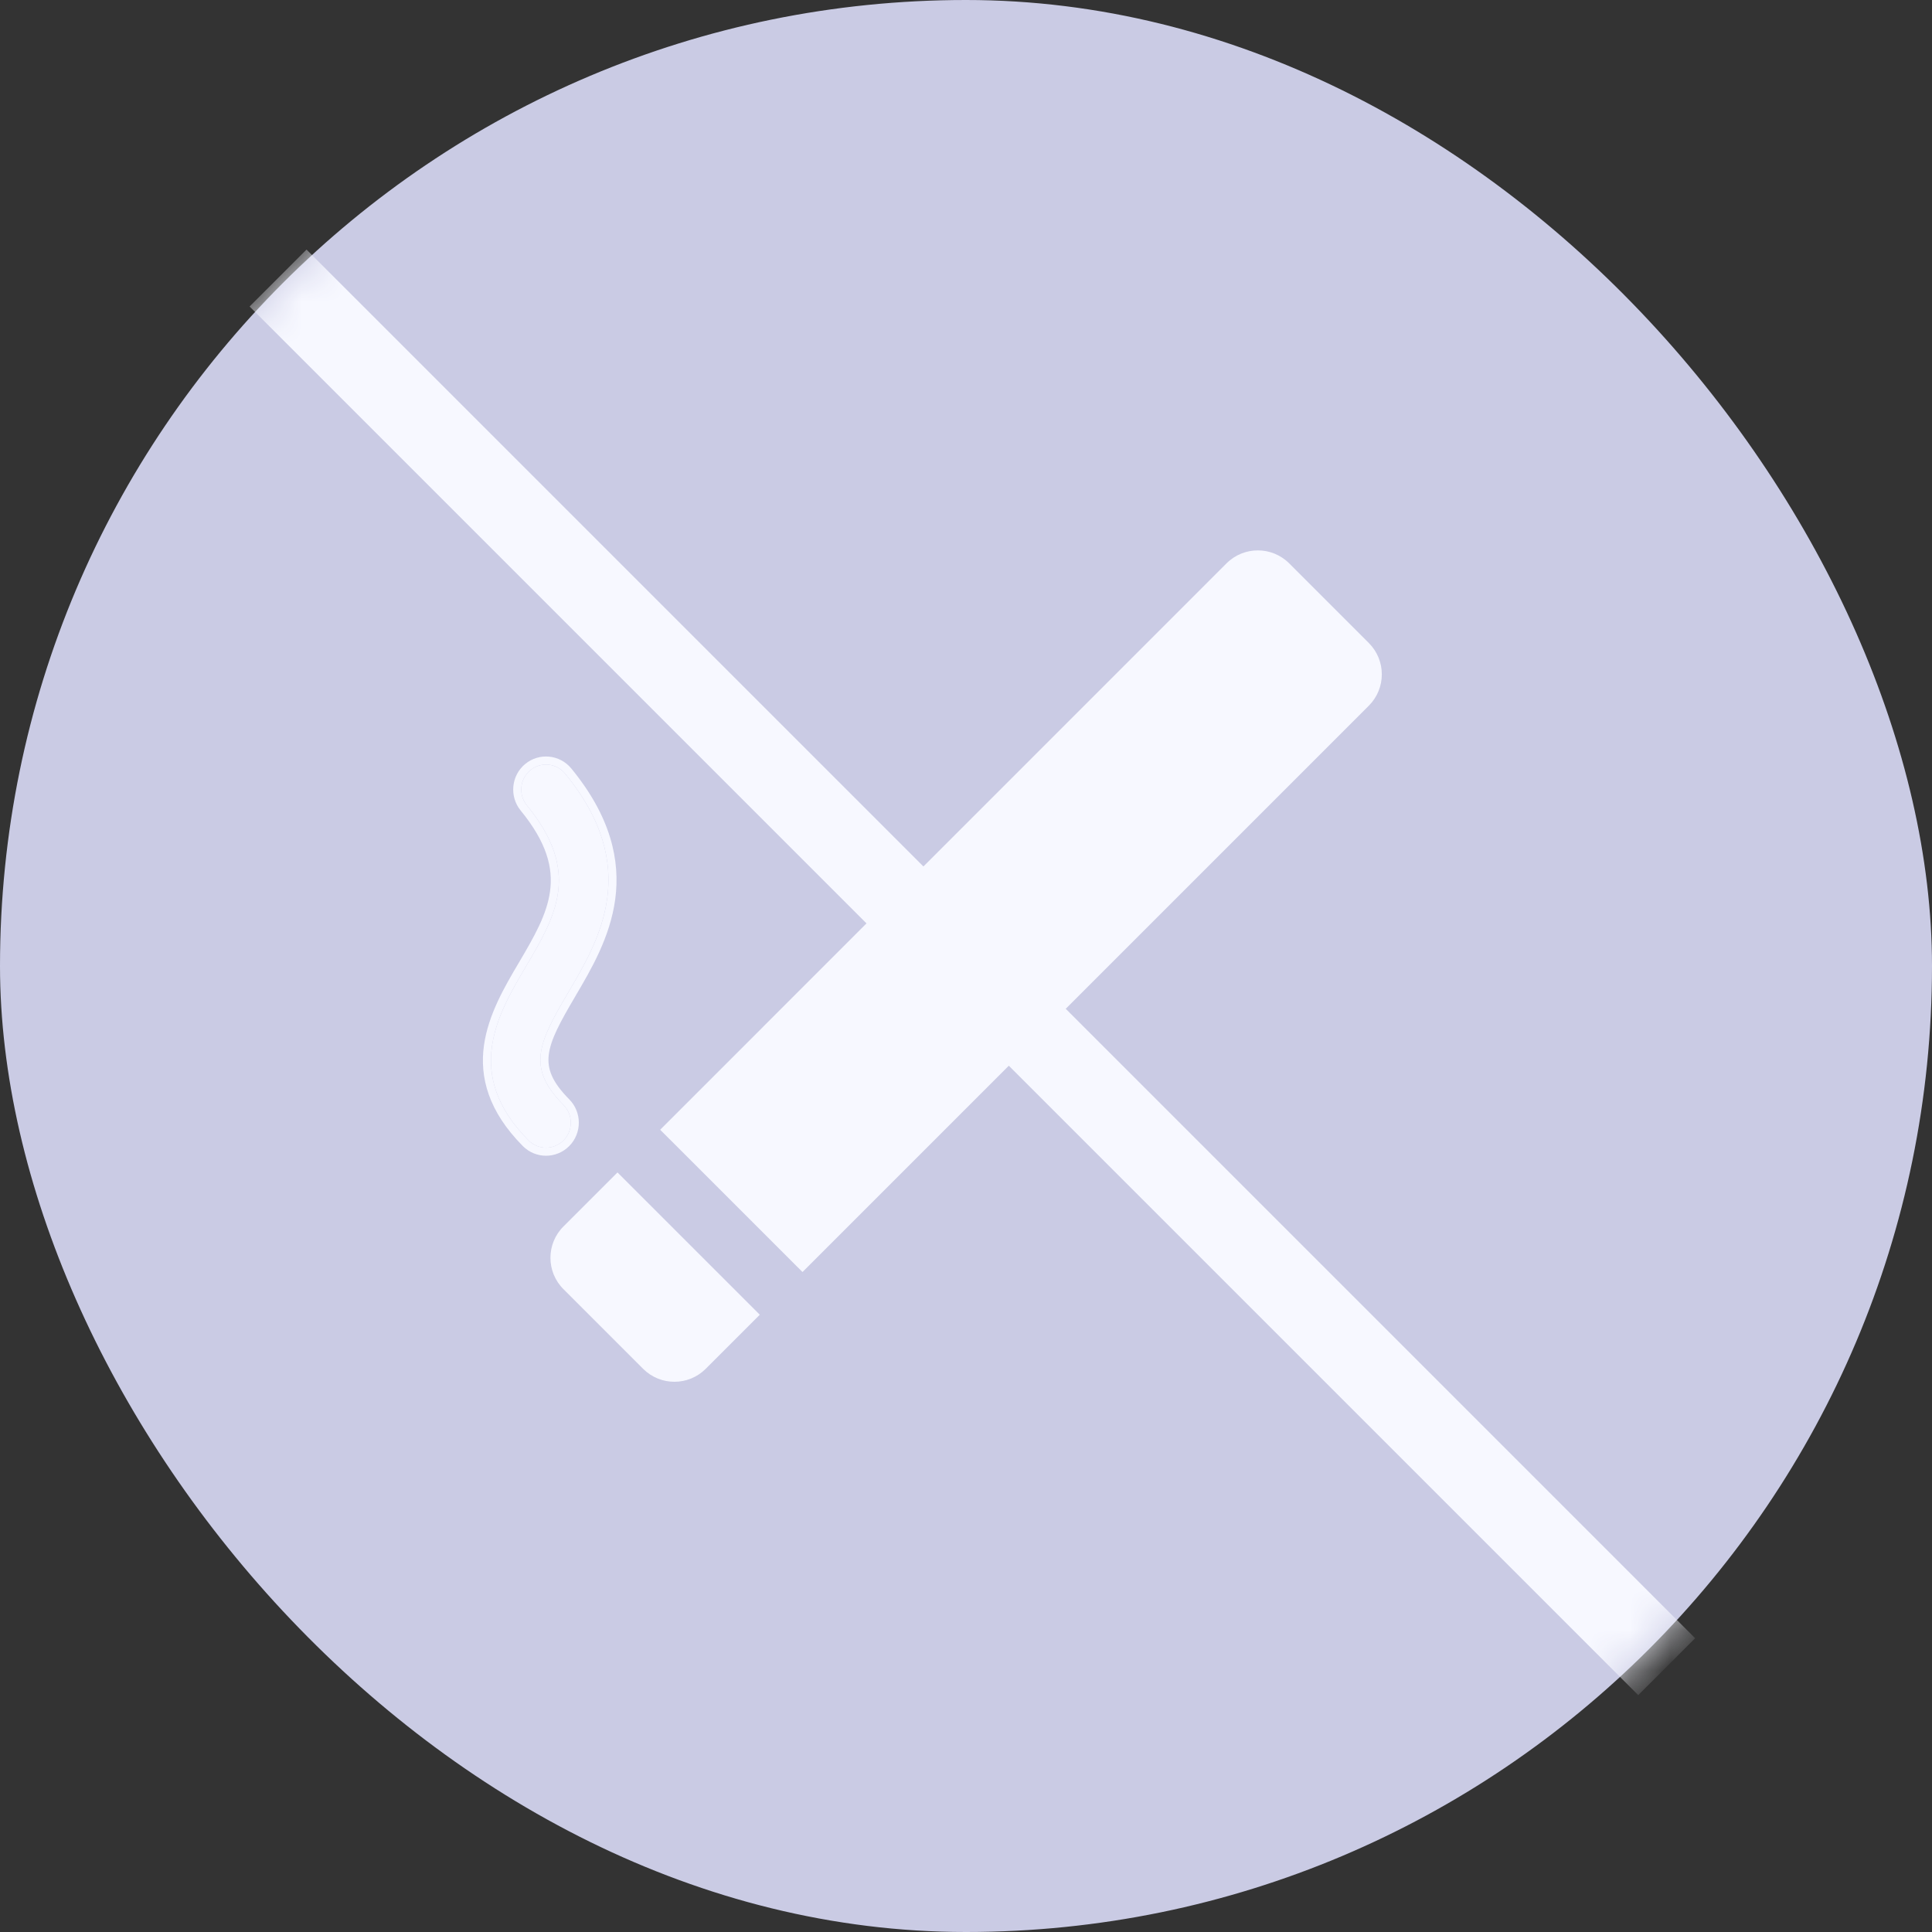 <?xml version="1.0" encoding="UTF-8"?> <svg xmlns="http://www.w3.org/2000/svg" width="48" height="48" viewBox="0 0 48 48" fill="none"><rect x="0" y="0" width="48" height="48" fill="#333333" stroke="none"/><rect x="0" width="48" height="48" rx="24" fill="#CACBE4"></rect><mask id="mask0_11435_11" style="mask-type:alpha" maskUnits="userSpaceOnUse" x="0" y="0" width="48" height="48"><rect width="48" height="48" rx="24" fill="#CACBE4"></rect></mask><g mask="url(#mask0_11435_11)"><rect x="6.201" y="7.615" width="2" height="48.791" transform="rotate(-45 6.201 7.615)" fill="#F7F8FF"></rect></g><path d="M16.402 28.068L30.473 13.996C30.903 13.567 31.599 13.567 32.029 13.996L34.009 15.976C34.438 16.406 34.438 17.102 34.009 17.532L19.938 31.603L16.402 28.068Z" fill="#F7F8FF"></path><path d="M13.998 32.028C13.568 31.598 13.568 30.902 13.998 30.472L15.341 29.129L18.877 32.664L17.533 34.008C17.104 34.437 16.407 34.437 15.978 34.008L13.998 32.028Z" fill="#F7F8FF"></path><path d="M14.001 28.332C14.241 28.09 14.241 27.696 14.001 27.454C13.08 26.525 13.373 25.922 14.124 24.647C14.894 23.339 15.949 21.548 14.04 19.22C13.823 18.956 13.435 18.919 13.173 19.138C12.912 19.356 12.875 19.748 13.092 20.012C14.448 21.666 13.808 22.753 13.066 24.013C12.366 25.202 11.495 26.681 13.131 28.332C13.251 28.453 13.408 28.514 13.566 28.514C13.723 28.514 13.88 28.453 14.001 28.332Z" fill="#F7F8FF"></path><path fill-rule="evenodd" clip-rule="evenodd" d="M13.173 19.138C13.435 18.919 13.823 18.956 14.04 19.22C15.949 21.548 14.894 23.339 14.124 24.647L14.124 24.647C13.373 25.922 13.08 26.525 14.001 27.454C14.241 27.696 14.241 28.09 14.001 28.332C13.88 28.453 13.723 28.514 13.566 28.514C13.408 28.514 13.251 28.453 13.131 28.332C11.495 26.681 12.366 25.202 13.066 24.013L13.066 24.013L13.066 24.013C13.808 22.753 14.448 21.666 13.092 20.012C12.875 19.748 12.912 19.356 13.173 19.138ZM14.143 28.473C13.984 28.633 13.774 28.714 13.566 28.714C13.357 28.714 13.148 28.633 12.989 28.473C12.131 27.607 11.914 26.763 12.024 25.972C12.131 25.207 12.54 24.511 12.885 23.927L12.894 23.912C13.27 23.273 13.59 22.722 13.667 22.134C13.742 21.566 13.589 20.934 12.937 20.139L12.937 20.139C12.651 19.79 12.699 19.273 13.045 18.984L13.045 18.984C13.393 18.694 13.907 18.743 14.194 19.093C15.18 20.295 15.414 21.38 15.285 22.343C15.158 23.285 14.684 24.089 14.303 24.736L14.296 24.749L14.124 24.647L14.296 24.749C13.914 25.397 13.68 25.828 13.634 26.204C13.592 26.548 13.707 26.873 14.143 27.313C14.46 27.634 14.46 28.152 14.143 28.473Z" fill="#F7F8FF"></path></svg> 